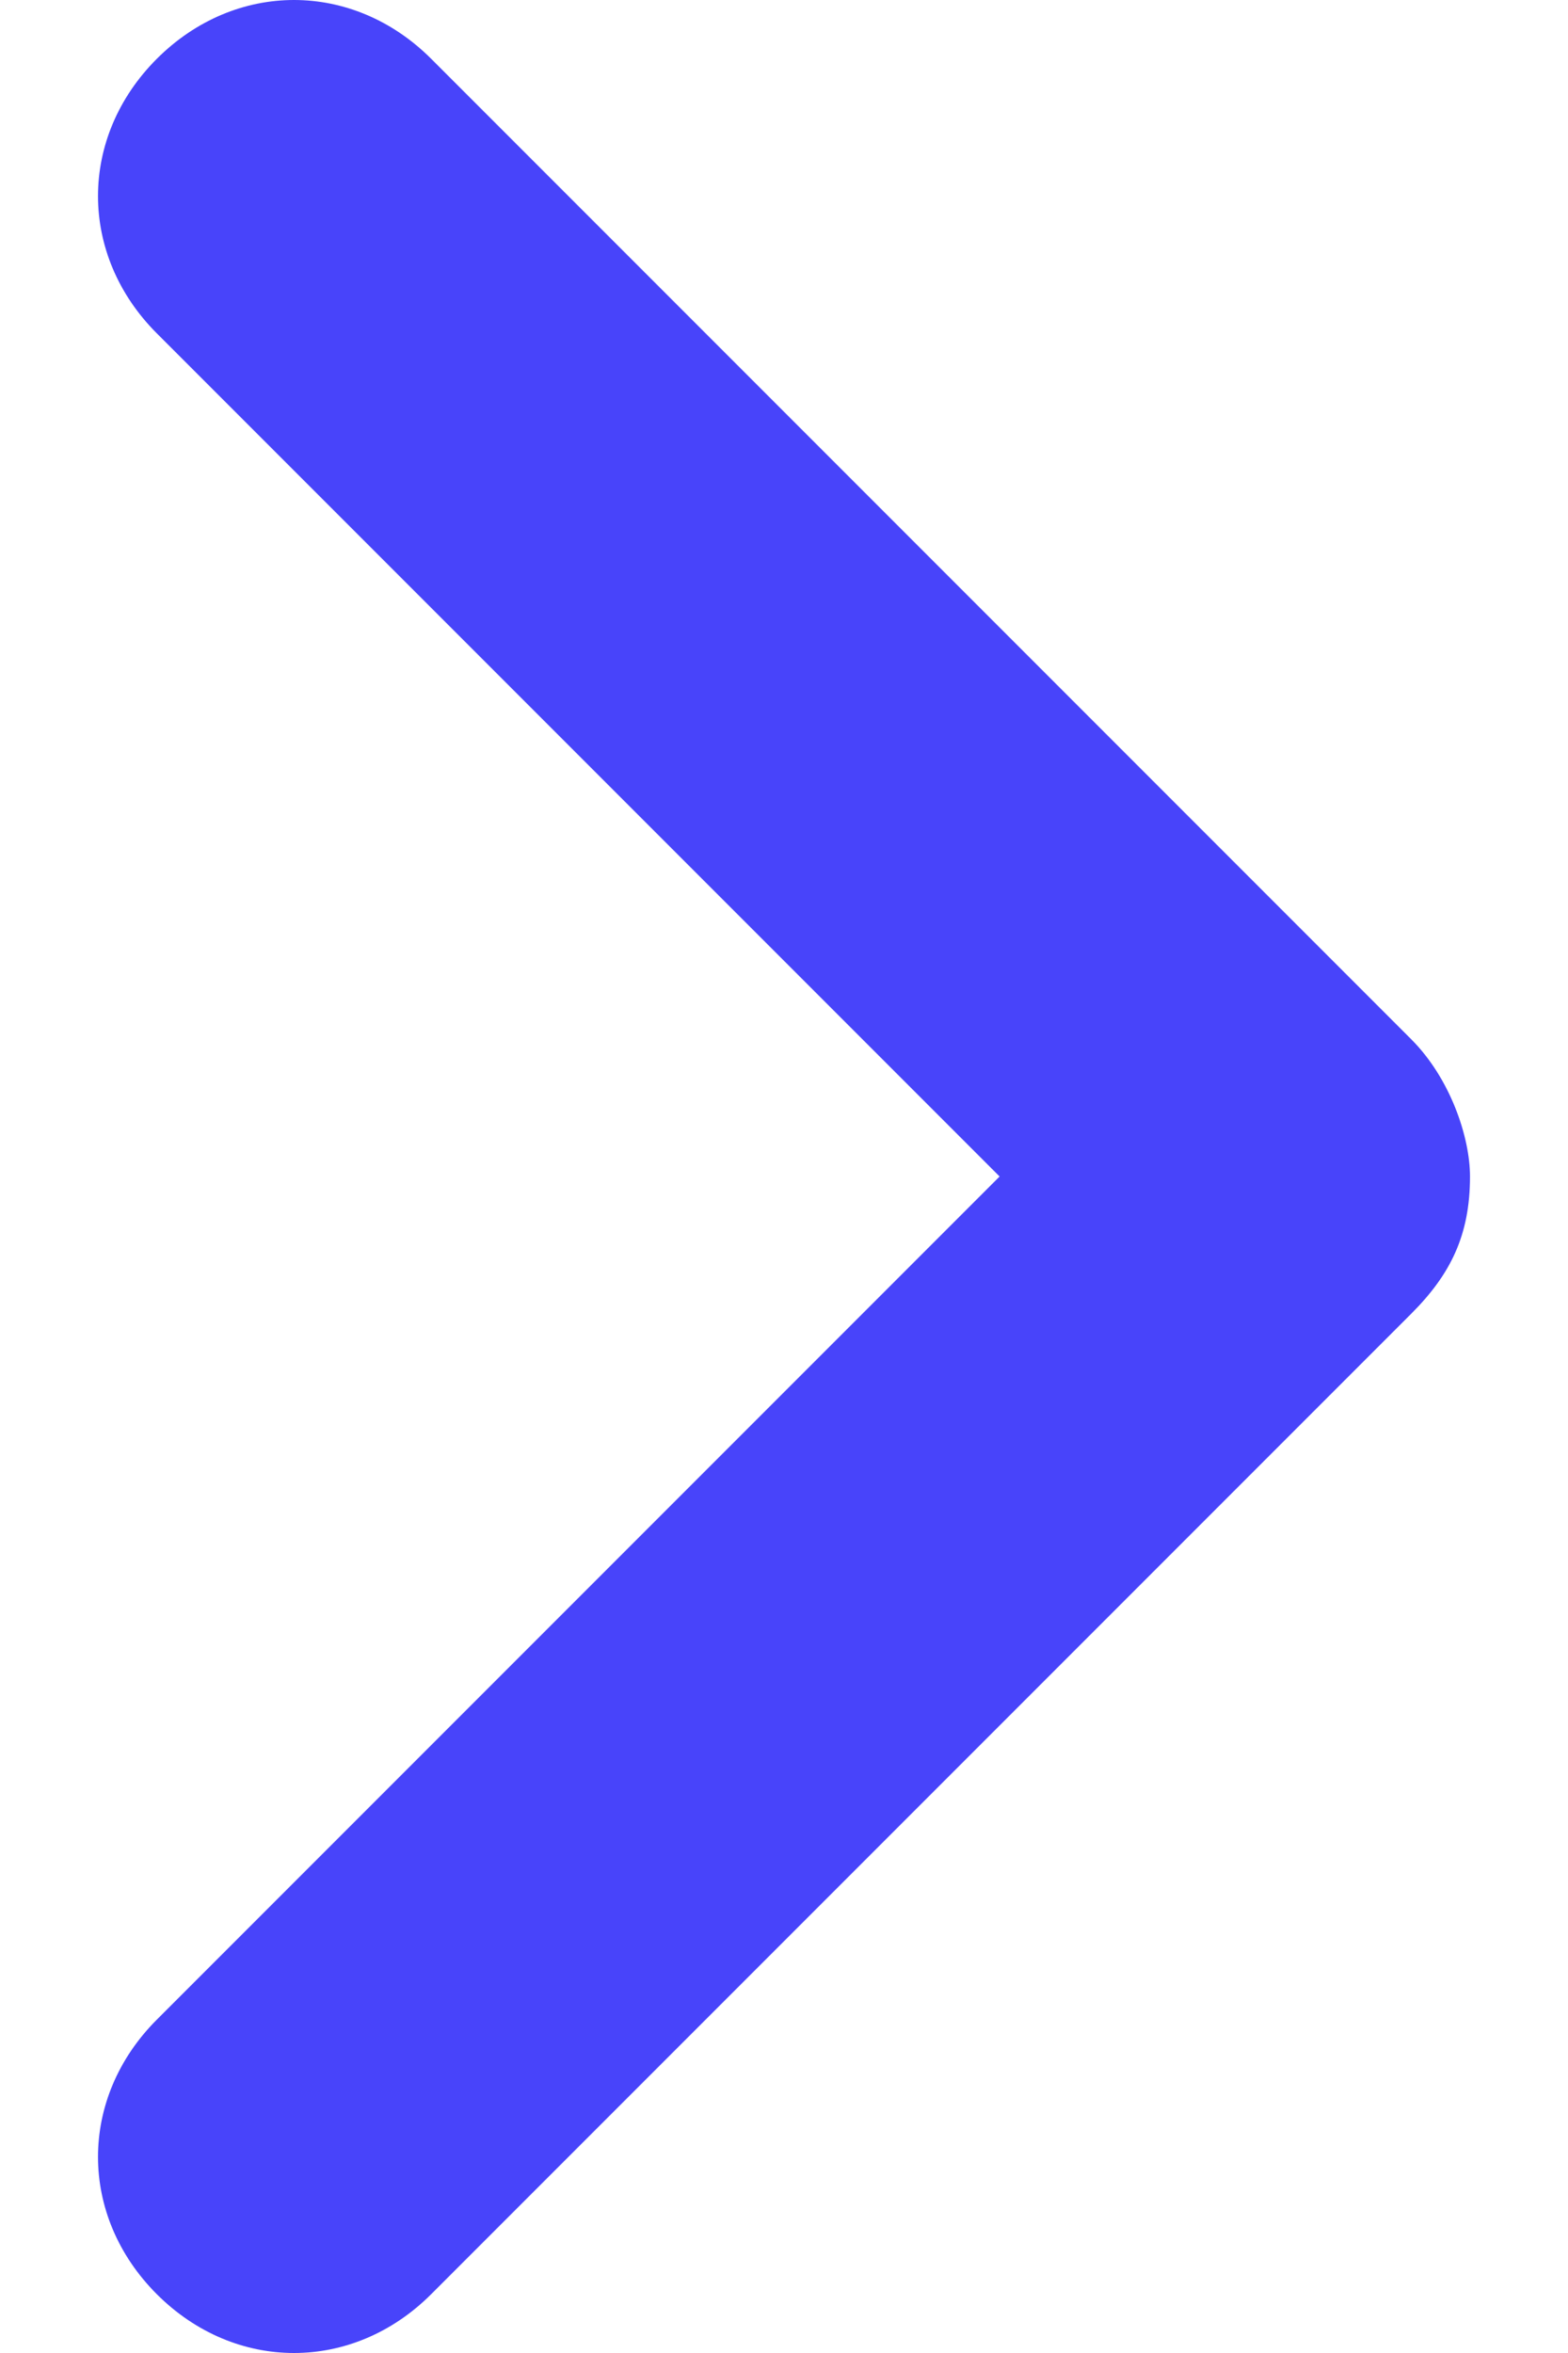 <svg xmlns="http://www.w3.org/2000/svg" width="8" height="12" fill="none"><path fill="#4844FA" fill-rule="evenodd" d="M.8 11.7c-.4-.4-.4-1 0-1.4L5.1 6 .8 1.7C.4 1.3.4.7.8.3s1-.4 1.4 0l5 5c.2.2.3.5.3.7 0 .3-.1.5-.3.7l-5 5c-.4.4-1 .4-1.4 0" clip-rule="evenodd"/></svg>